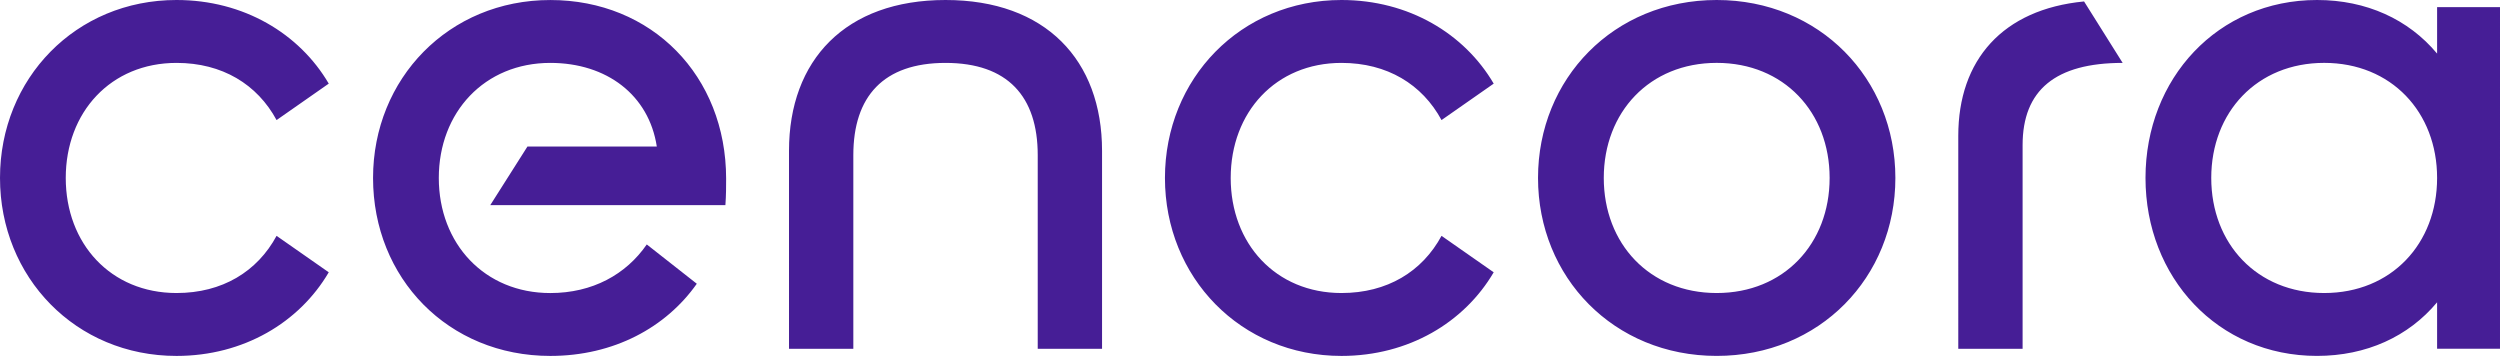 <?xml version="1.0" encoding="UTF-8"?><svg id="Cencora" xmlns="http://www.w3.org/2000/svg" width="1000" height="142.37" viewBox="0 0 1000 142.37"><defs><style>.cls-1{fill:#461e96;}</style></defs><path class="cls-1" d="M974.84,2.86v18.58C963.41,7.72,946.54,0,926.82,0,887.08,0,858.2,31.45,858.2,71.18s28.87,71.18,68.61,71.18c19.72,0,36.59-7.72,48.03-21.44v18.58h25.16V2.86h-25.16ZM929.67,117.21c-26.87,0-45.17-19.73-45.17-46.03s18.3-46.03,45.17-46.03,45.17,19.72,45.17,46.03-18.3,46.03-45.17,46.03ZM833.62.57l15.44,24.59c-26.87,0-40.02,10.86-40.02,32.88v81.47h-25.73V54.32c0-30.3,17.72-50.6,50.32-53.74h0ZM686.68,0c-41.17,0-71.47,31.45-71.47,71.18s30.3,71.18,71.47,71.18,71.47-31.45,71.47-71.18S727.84,0,686.68,0ZM686.68,117.21c-26.87,0-45.17-19.73-45.17-46.03s18.3-46.03,45.17-46.03,45.17,19.72,45.17,46.03-18.3,46.03-45.17,46.03ZM492.28,71.18c0,26.3,18.01,46.03,44.31,46.03,18.3,0,32.3-8.58,40.02-22.87l20.87,14.58c-11.72,20.01-34.02,33.45-60.89,33.45-40.31,0-70.61-31.45-70.61-71.18S496.28,0,536.59,0c26.87,0,49.17,13.44,60.89,33.45l-20.87,14.58c-7.72-14.29-21.73-22.87-40.02-22.87-26.3,0-44.31,19.72-44.31,46.03ZM440.82,60.32v79.19h-25.73V62.04c0-23.44-12.01-36.88-36.88-36.88s-36.88,13.44-36.88,36.88v77.47h-25.73V60.32c0-36.31,22.59-60.32,62.61-60.32s62.61,24.01,62.61,60.32h0ZM290.45,71.47c0,3.14,0,6.57-.29,10.58h-94.05l14.87-23.44h51.74c-3.15-20.58-20.01-33.45-42.6-33.45-26.3,0-44.6,19.72-44.6,46.03s18.3,46.03,44.6,46.03c16.87,0,30.3-7.43,38.59-19.44l20.01,15.72c-12.29,17.44-33.16,28.87-58.6,28.87-40.88,0-70.9-31.16-70.9-71.18,0-39.74,30.3-71.18,70.9-71.18s70.33,30.3,70.33,71.47h0ZM26.3,71.18c0,26.3,18.01,46.03,44.31,46.03,18.3,0,32.3-8.58,40.02-22.87l20.87,14.58c-11.72,20.01-34.02,33.45-60.89,33.45C30.3,142.37,0,110.92,0,71.18S30.3,0,70.61,0c26.87,0,49.17,13.44,60.89,33.45l-20.87,14.58c-7.72-14.29-21.73-22.87-40.02-22.87-26.3,0-44.31,19.72-44.31,46.03h0Z"/></svg>